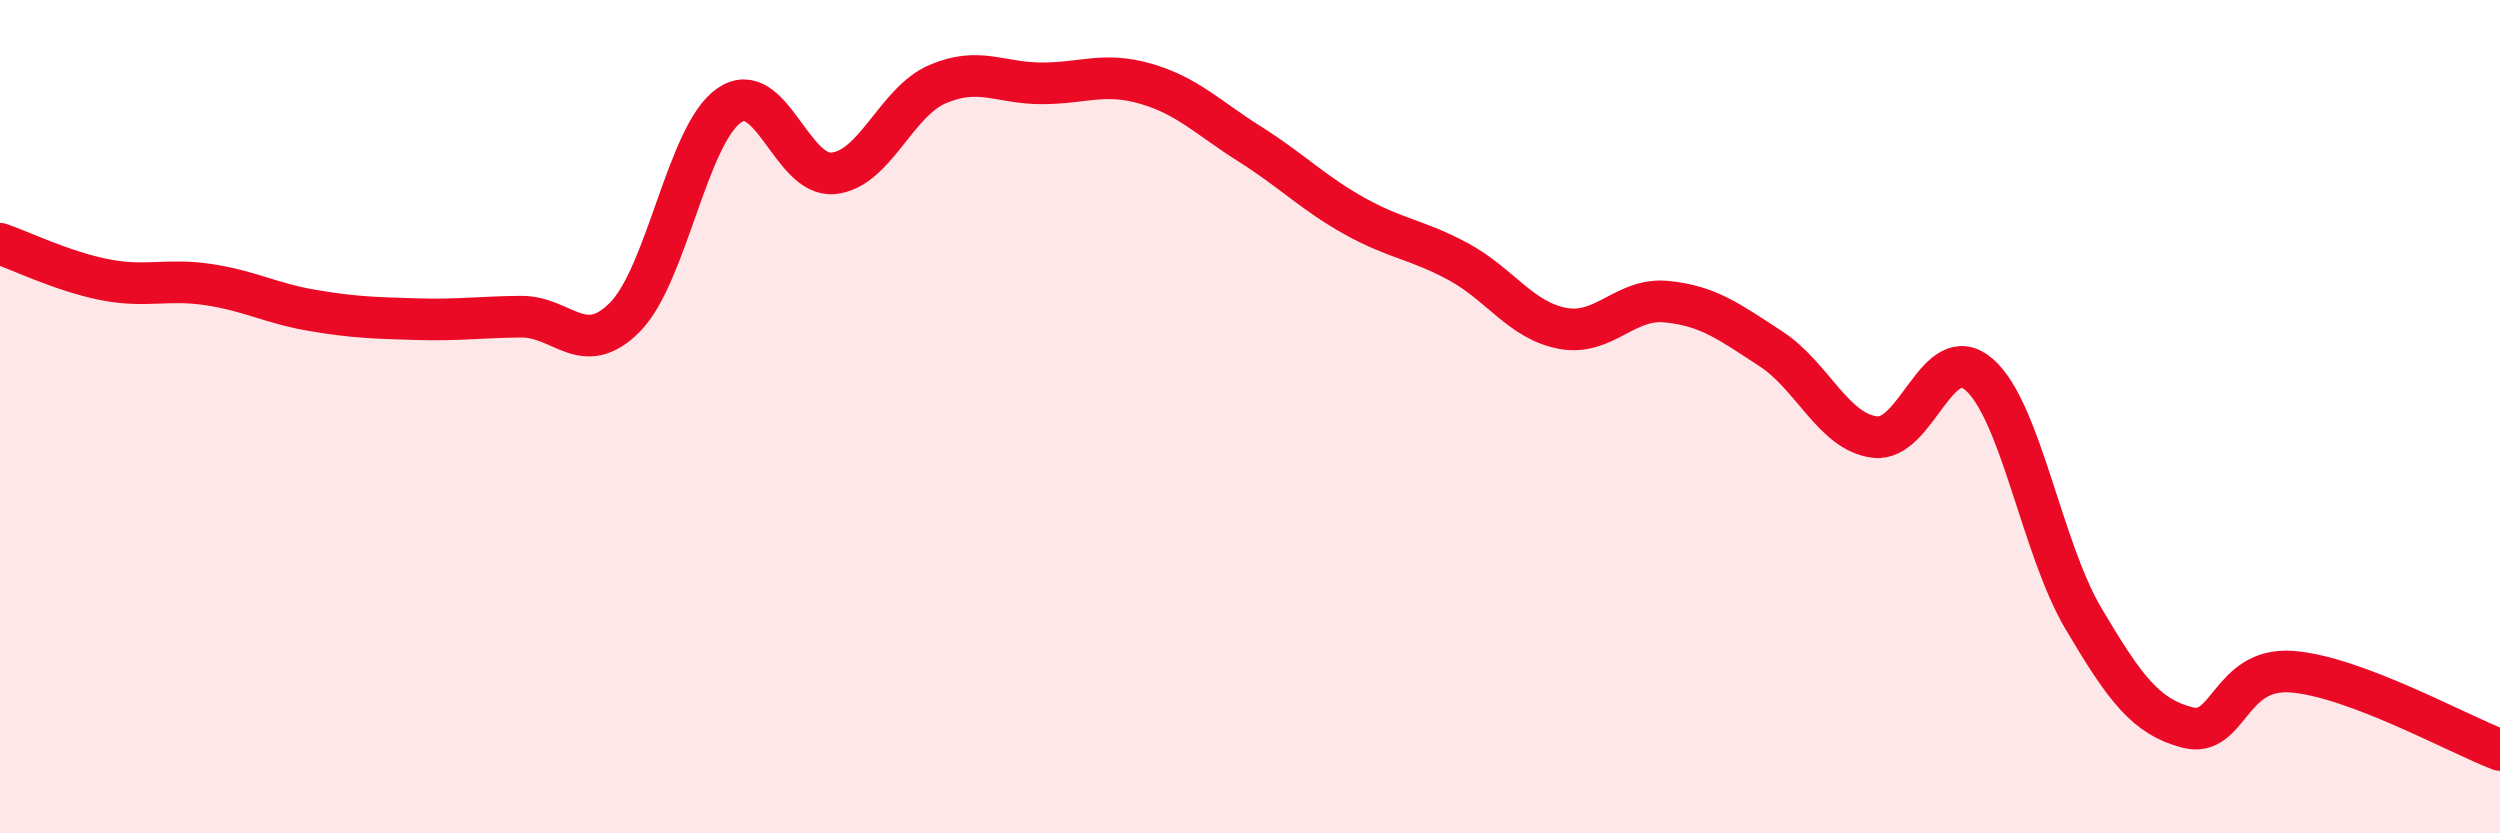 
    <svg width="60" height="20" viewBox="0 0 60 20" xmlns="http://www.w3.org/2000/svg">
      <path
        d="M 0,5.85 C 0.5,6.02 1.5,6.51 2.5,6.71 C 3.5,6.91 4,6.68 5,6.83 C 6,6.98 6.5,7.28 7.5,7.45 C 8.5,7.62 9,7.63 10,7.66 C 11,7.69 11.5,7.61 12.5,7.6 C 13.5,7.59 14,8.62 15,7.61 C 16,6.6 16.5,3.22 17.5,2.53 C 18.5,1.84 19,4.26 20,4.16 C 21,4.06 21.5,2.45 22.5,2.02 C 23.5,1.59 24,2 25,2 C 26,2 26.5,1.72 27.5,2.01 C 28.5,2.3 29,2.83 30,3.46 C 31,4.09 31.5,4.62 32.5,5.18 C 33.5,5.74 34,5.74 35,6.28 C 36,6.82 36.5,7.69 37.5,7.88 C 38.5,8.07 39,7.14 40,7.24 C 41,7.34 41.5,7.72 42.5,8.37 C 43.5,9.02 44,10.37 45,10.49 C 46,10.61 46.5,8.12 47.5,8.99 C 48.5,9.86 49,13.15 50,14.84 C 51,16.53 51.5,17.2 52.5,17.46 C 53.5,17.72 53.5,16.01 55,16.12 C 56.5,16.23 59,17.62 60,18L60 20L0 20Z"
        fill="#EB0A25"
        opacity="0.1"
        stroke-linecap="round"
        stroke-linejoin="round"
      />
      <path
        d="M 0,5.85 C 0.5,6.02 1.5,6.51 2.5,6.71 C 3.5,6.91 4,6.68 5,6.83 C 6,6.98 6.5,7.28 7.5,7.45 C 8.5,7.62 9,7.63 10,7.66 C 11,7.69 11.5,7.61 12.5,7.6 C 13.5,7.59 14,8.62 15,7.61 C 16,6.6 16.5,3.22 17.5,2.53 C 18.5,1.84 19,4.26 20,4.16 C 21,4.06 21.5,2.45 22.5,2.02 C 23.5,1.59 24,2 25,2 C 26,2 26.5,1.72 27.5,2.01 C 28.5,2.3 29,2.83 30,3.46 C 31,4.09 31.5,4.62 32.5,5.18 C 33.5,5.74 34,5.74 35,6.28 C 36,6.82 36.5,7.69 37.5,7.88 C 38.5,8.07 39,7.14 40,7.24 C 41,7.34 41.5,7.72 42.5,8.37 C 43.5,9.02 44,10.37 45,10.49 C 46,10.61 46.5,8.12 47.5,8.99 C 48.5,9.86 49,13.15 50,14.84 C 51,16.53 51.5,17.2 52.5,17.46 C 53.5,17.72 53.5,16.01 55,16.12 C 56.5,16.23 59,17.62 60,18"
        stroke="#EB0A25"
        stroke-width="1"
        fill="none"
        stroke-linecap="round"
        stroke-linejoin="round"
      />
    </svg>
  